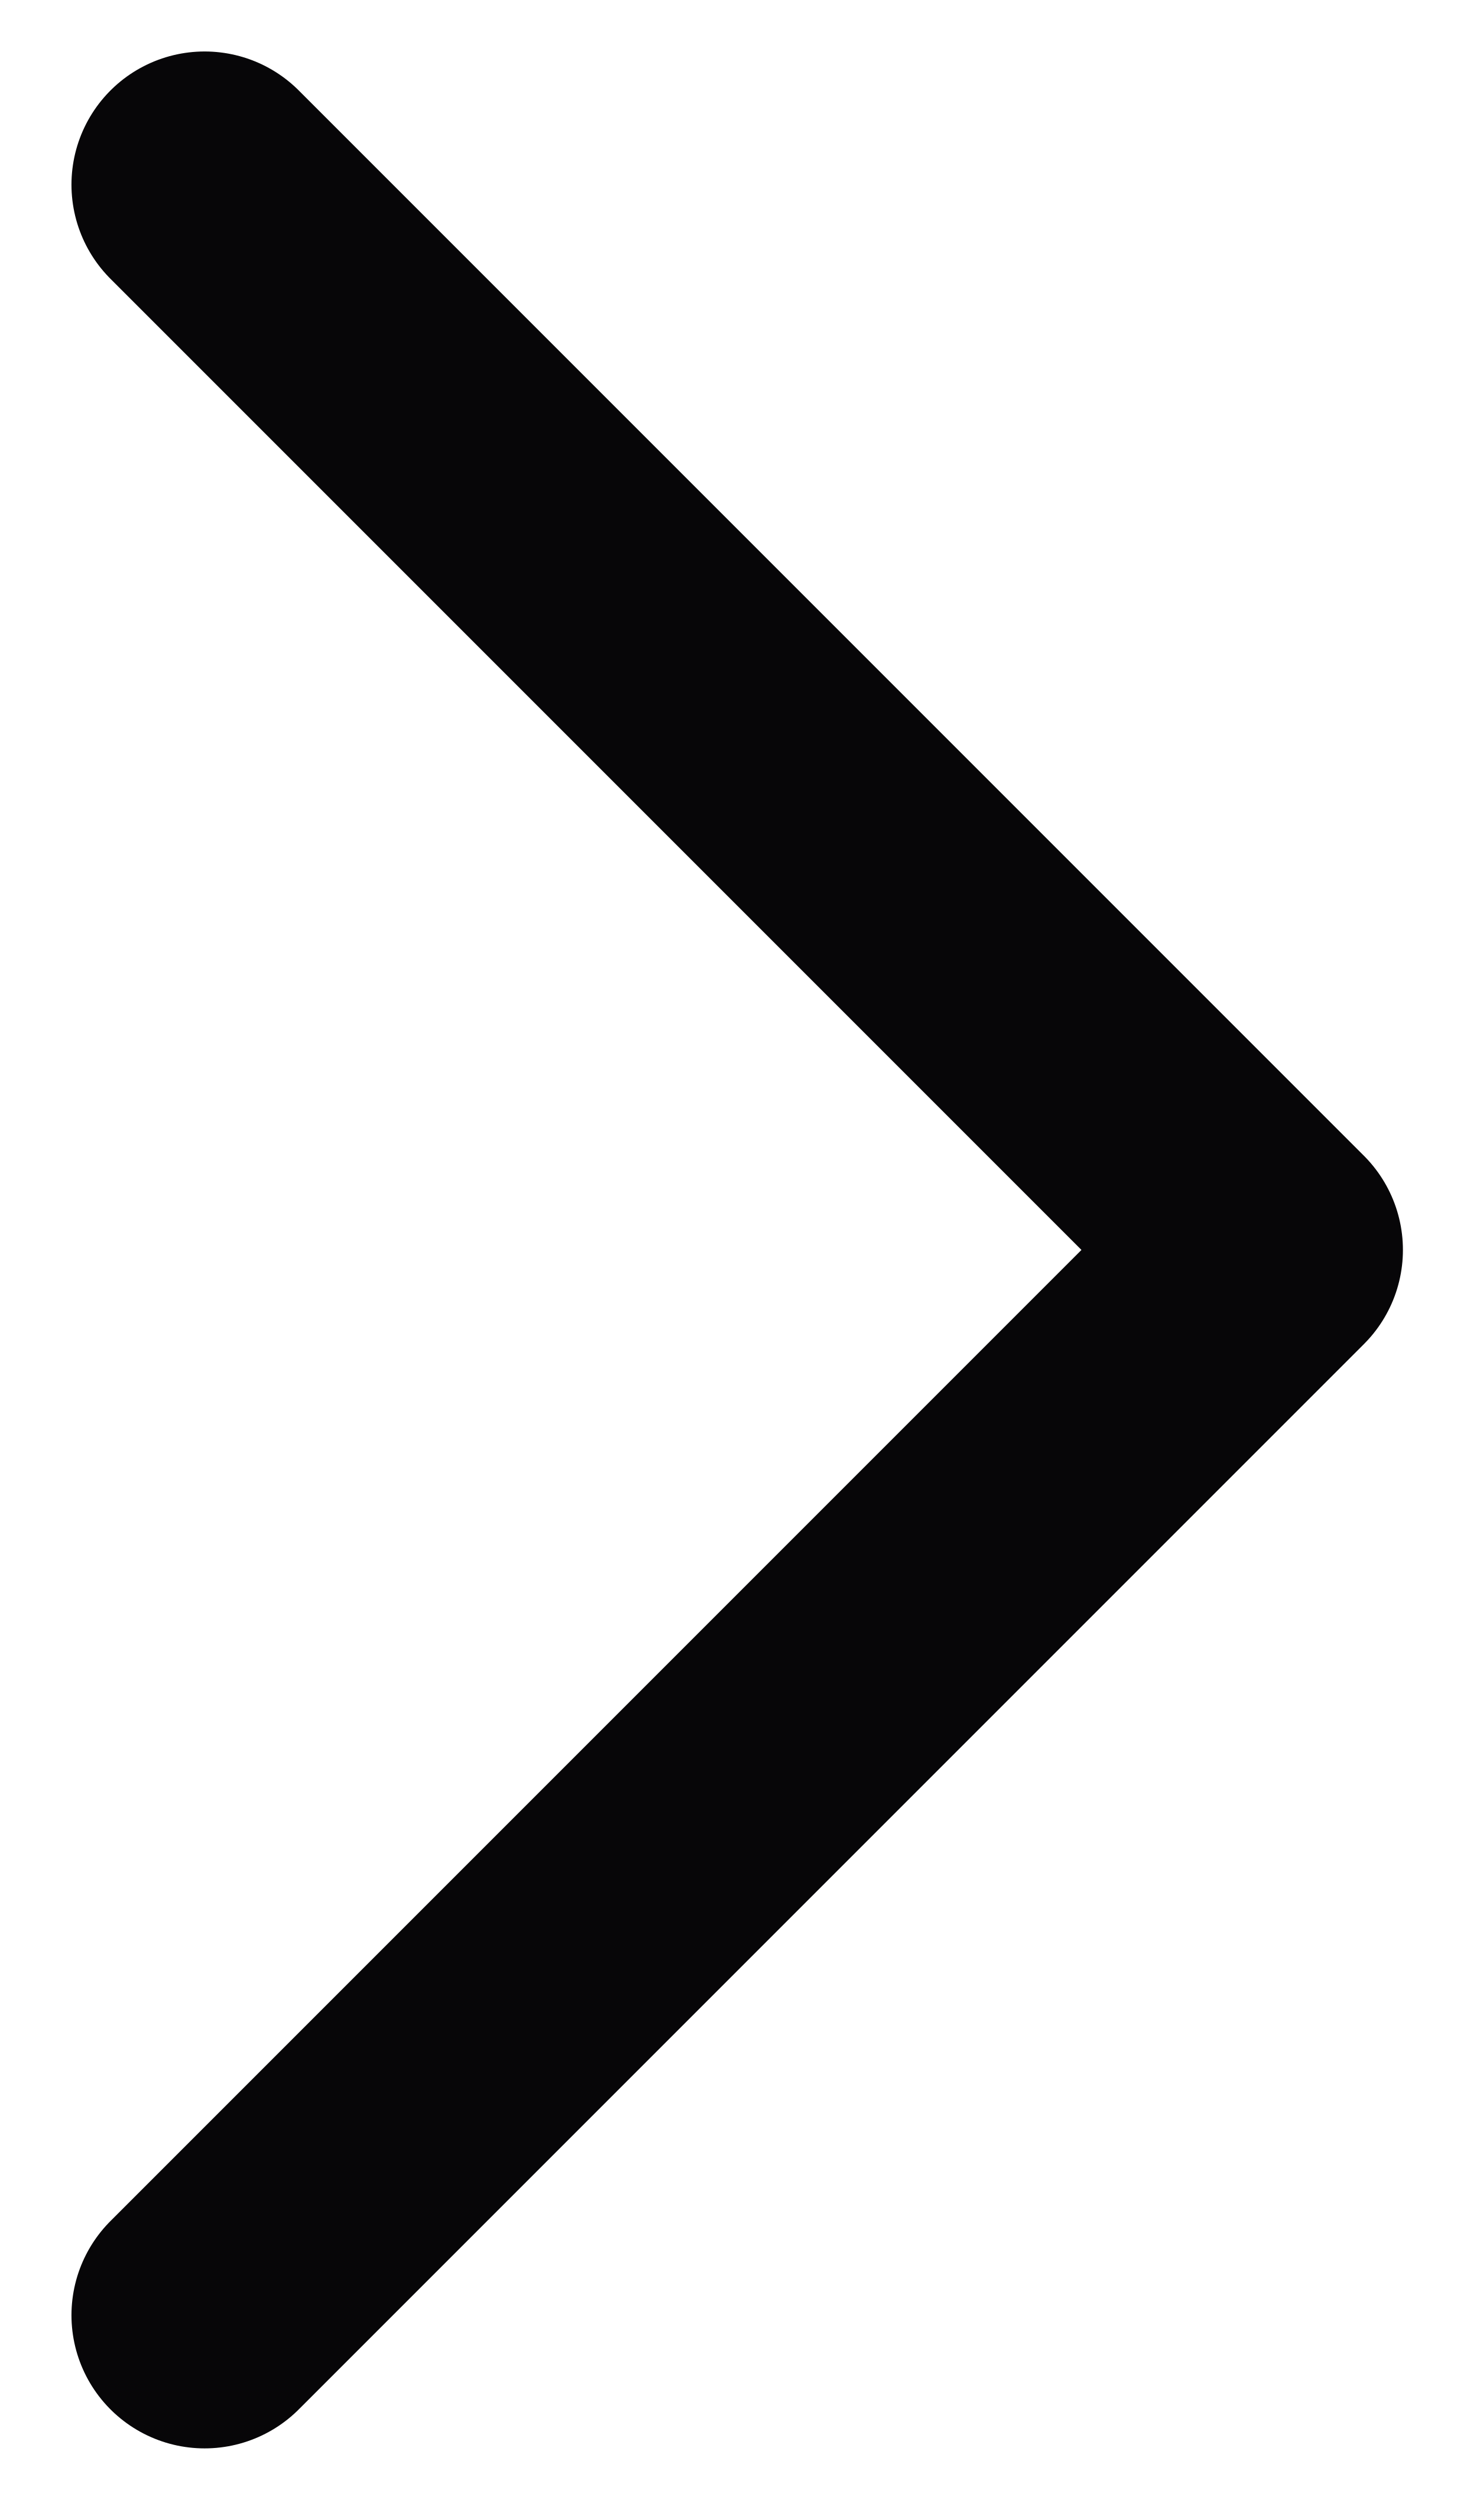 <svg xmlns="http://www.w3.org/2000/svg" fill="none" viewBox="0 0 13 22" height="22" width="13">
<path stroke-linejoin="round" stroke-linecap="round" stroke-width="2.344" stroke="#070608" d="M1.801 1.625L11.176 11L1.801 20.375"></path>
</svg>
